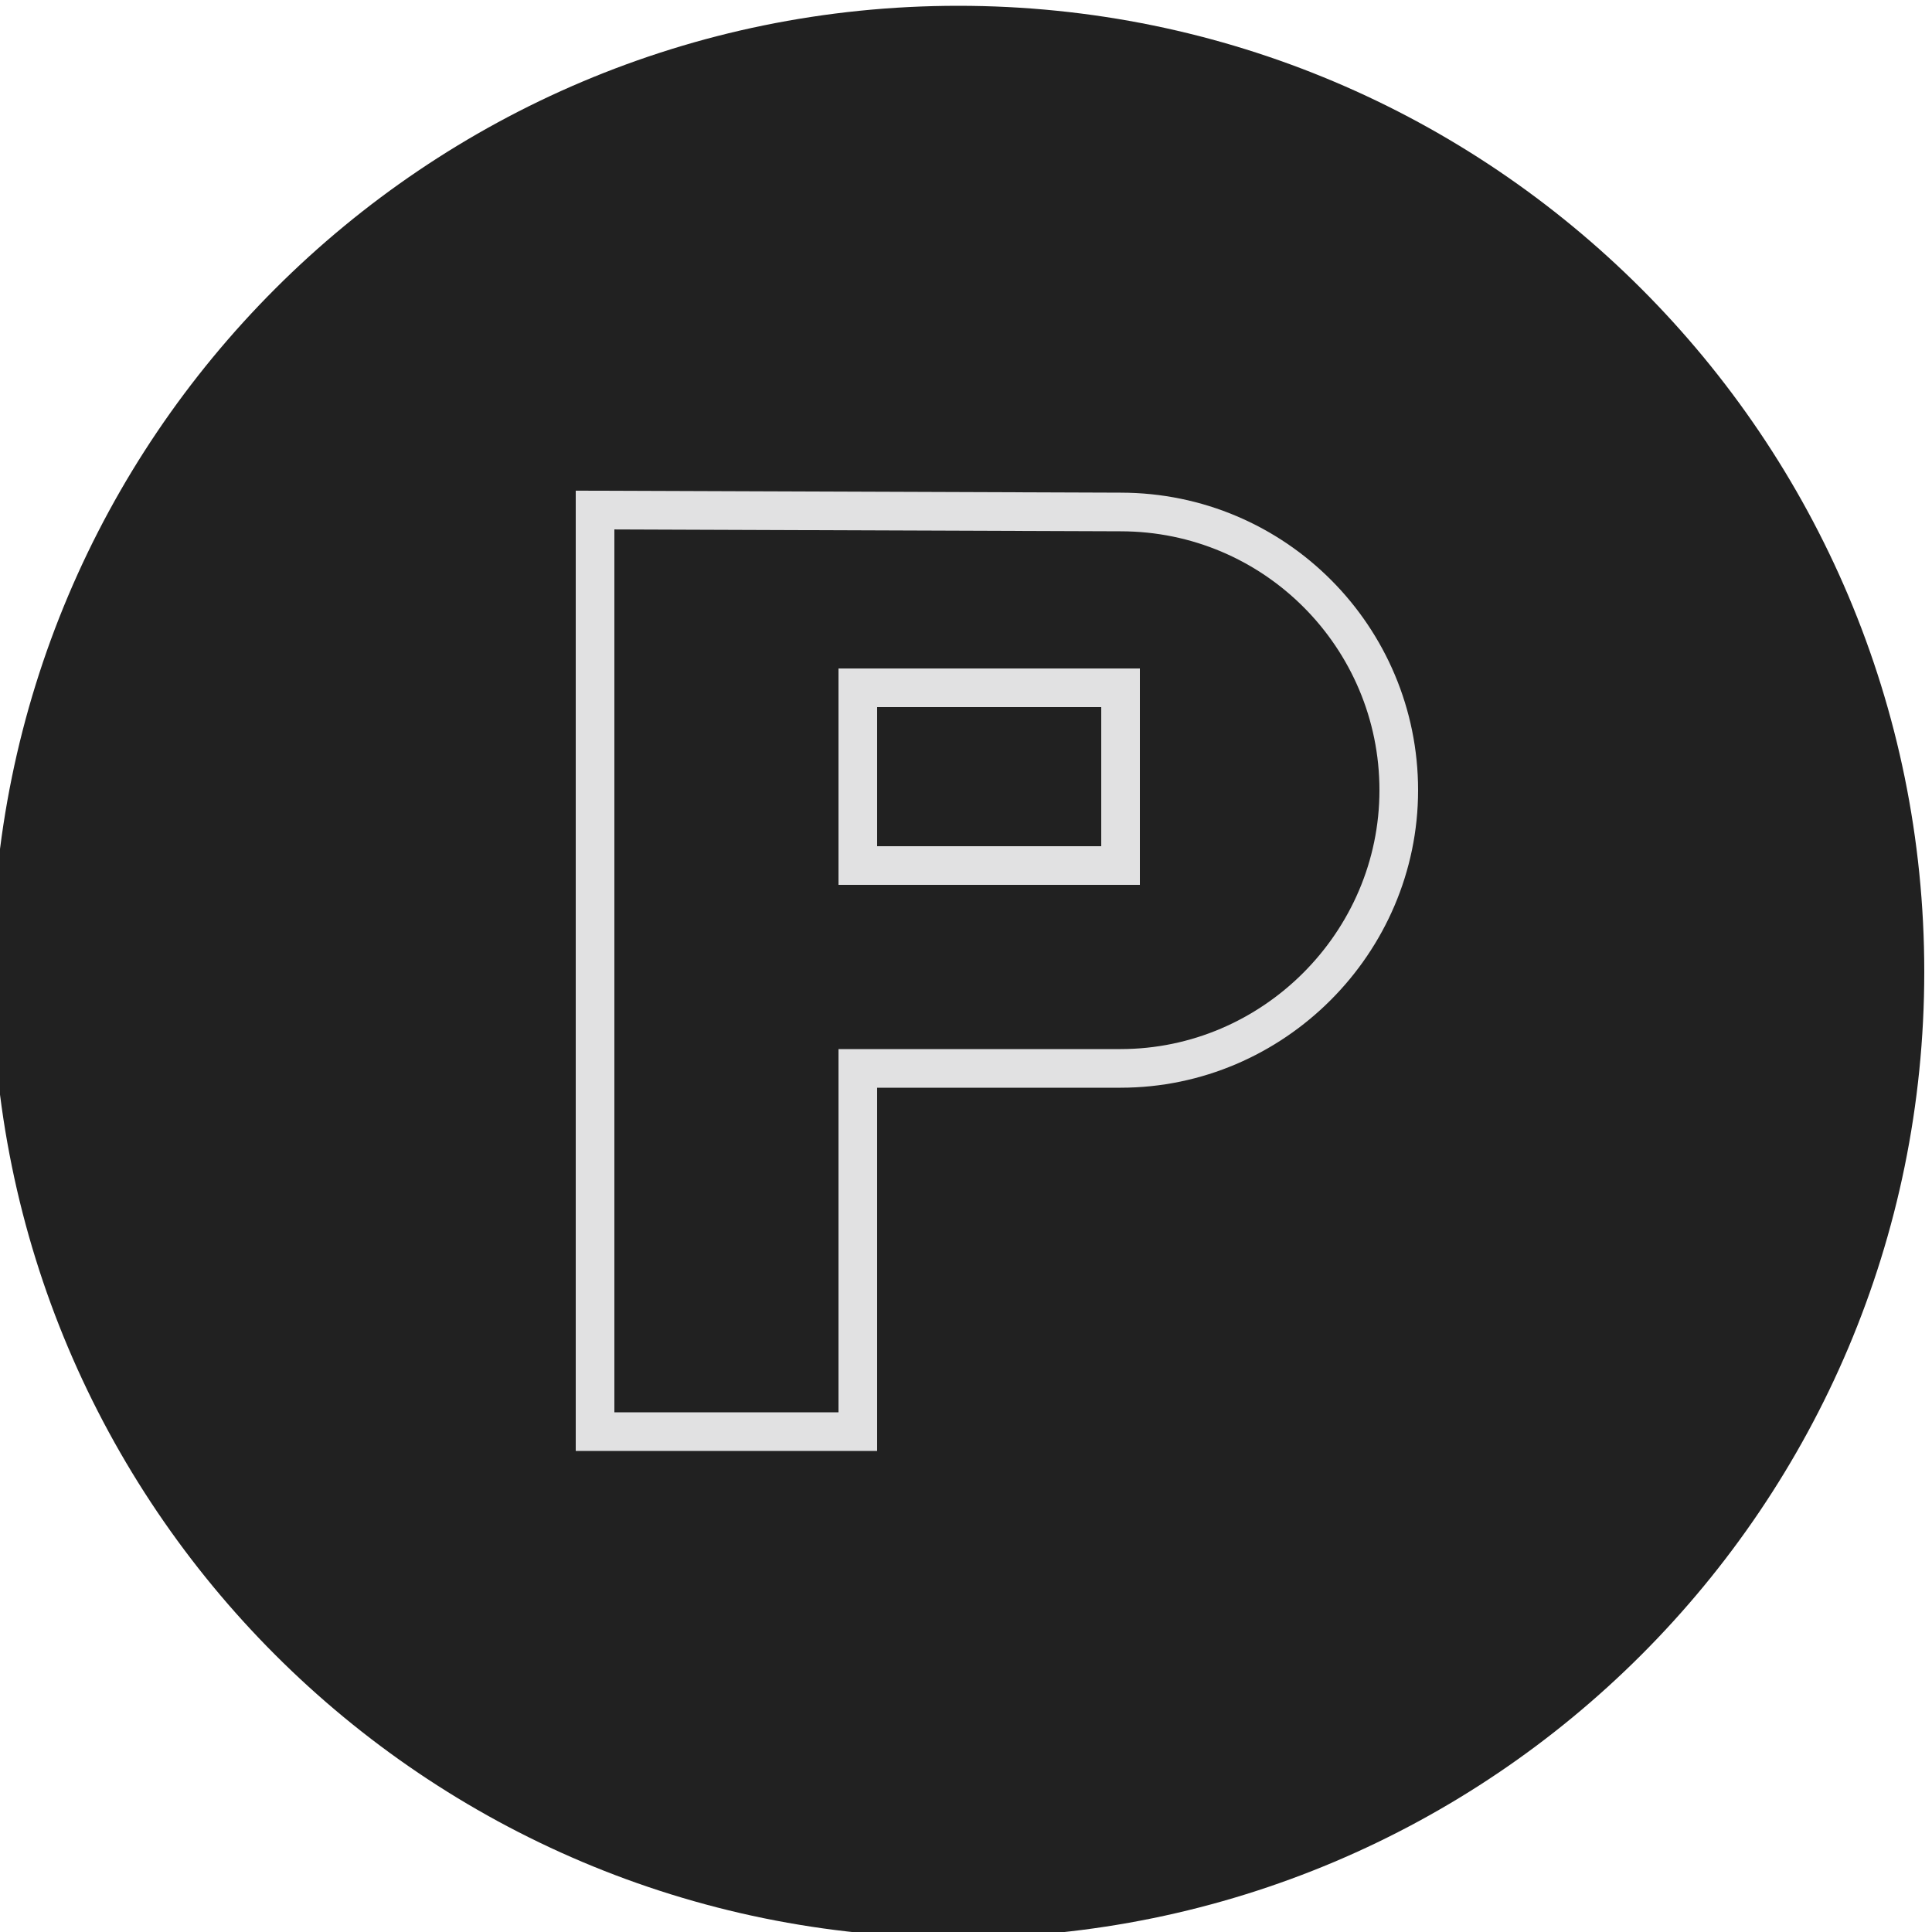 <?xml version="1.0" encoding="UTF-8"?> <svg xmlns="http://www.w3.org/2000/svg" width="100" height="100" viewBox="0 0 100 100" fill="none"> <g clip-path="url(#clip0)"> <path d="M49.6 100.3C77.214 100.3 99.6 77.914 99.6 50.3C99.6 22.686 77.214 0.3 49.6 0.3C21.986 0.3 -0.4 22.686 -0.4 50.3C-0.4 77.914 21.986 100.3 49.6 100.3Z" fill="#212121"></path> <path d="M58 26.5C66 26.5 72.4 33 72.4 40.9C72.4 48.8 65.9 55.3 58 55.3H44.4V74.1H30.8V26.4L58 26.5Z" stroke="#E1E1E2" stroke-width="2" stroke-miterlimit="10"></path> <path d="M58 35.6H44.4V44.8H58V35.6Z" stroke="#E1E1E2" stroke-width="2" stroke-miterlimit="10"></path> </g> <defs> <clipPath id="clip0"> <rect width="100" height="100" fill="white"></rect> </clipPath> </defs> </svg> 